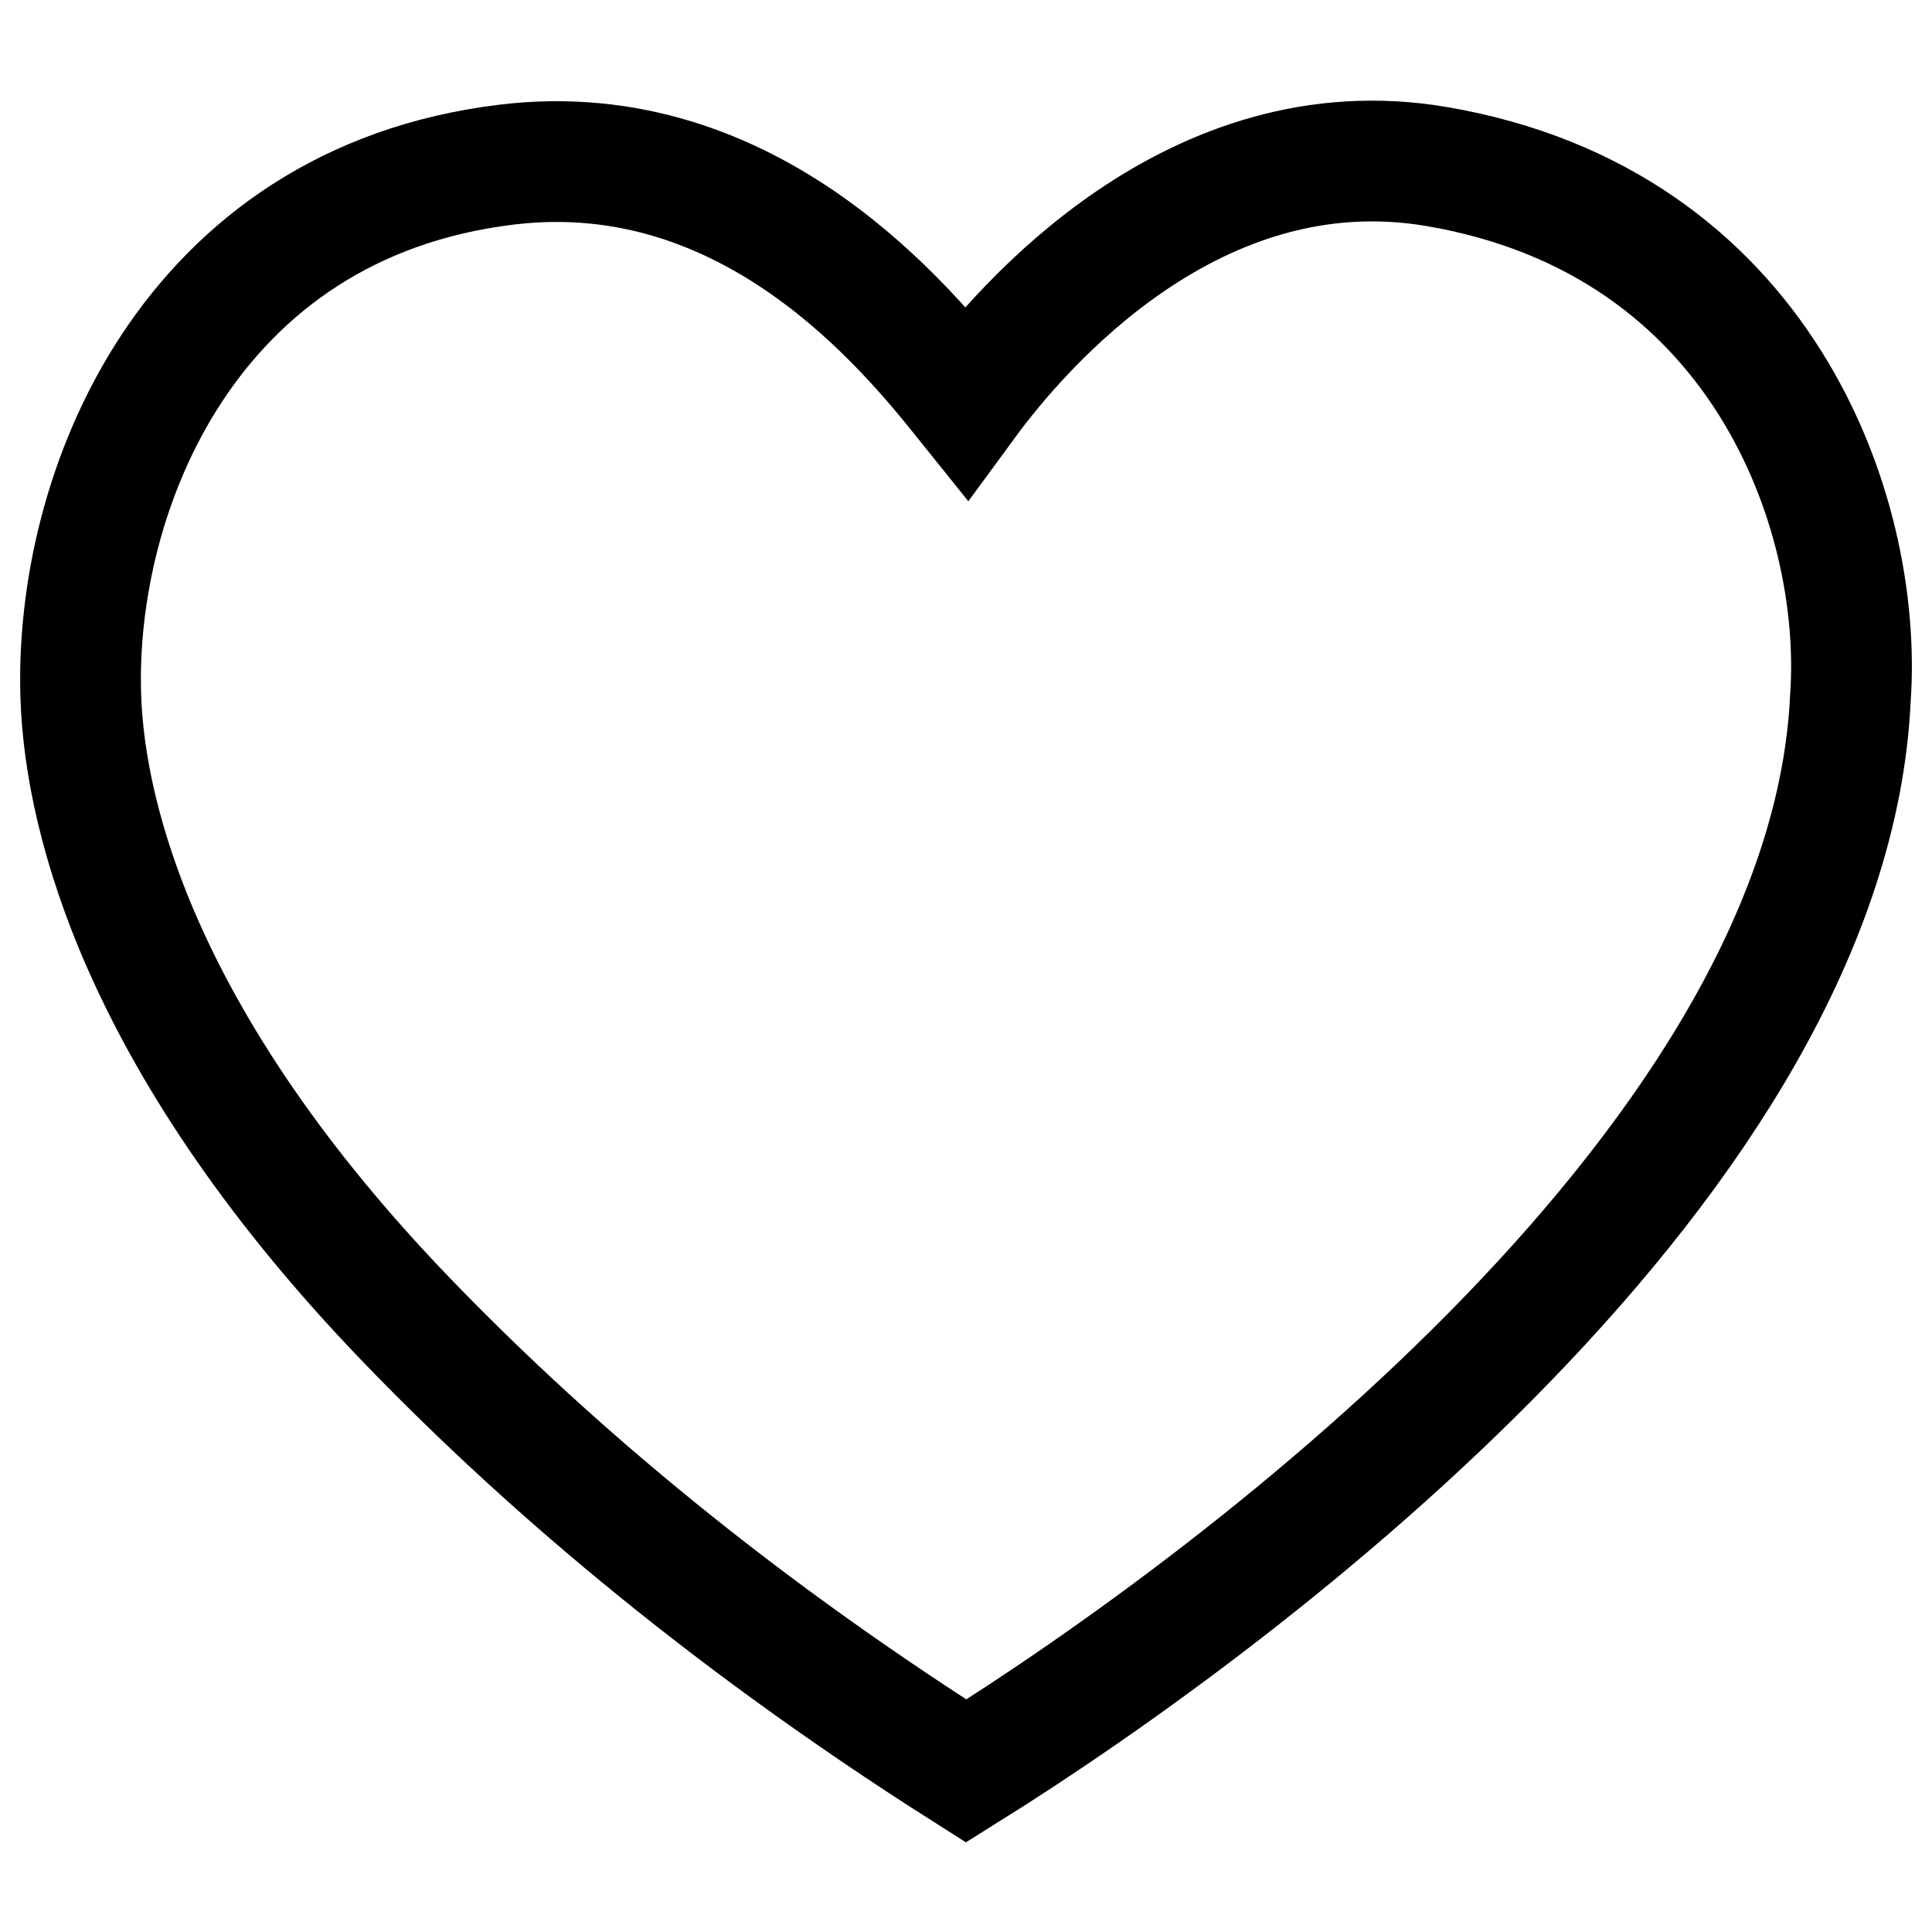 <?xml version="1.0" encoding="UTF-8"?> <svg xmlns="http://www.w3.org/2000/svg" width="24" height="24" viewBox="0 0 24 24" fill="none"><path d="M6.294 2.045C9.334 1.677 11.281 4.097 12.002 4.995C12.694 4.051 14.841 1.556 17.848 2.069C21.881 2.757 23.145 6.356 22.987 8.661C22.729 14.342 15.566 19.773 12.002 22C8.886 20.024 6.638 18.046 5.054 16.402C1.785 13.011 1.057 10.208 1.004 8.661C0.916 6.106 2.343 2.523 6.294 2.045Z" stroke="black" stroke-width="1.5"></path></svg> 
